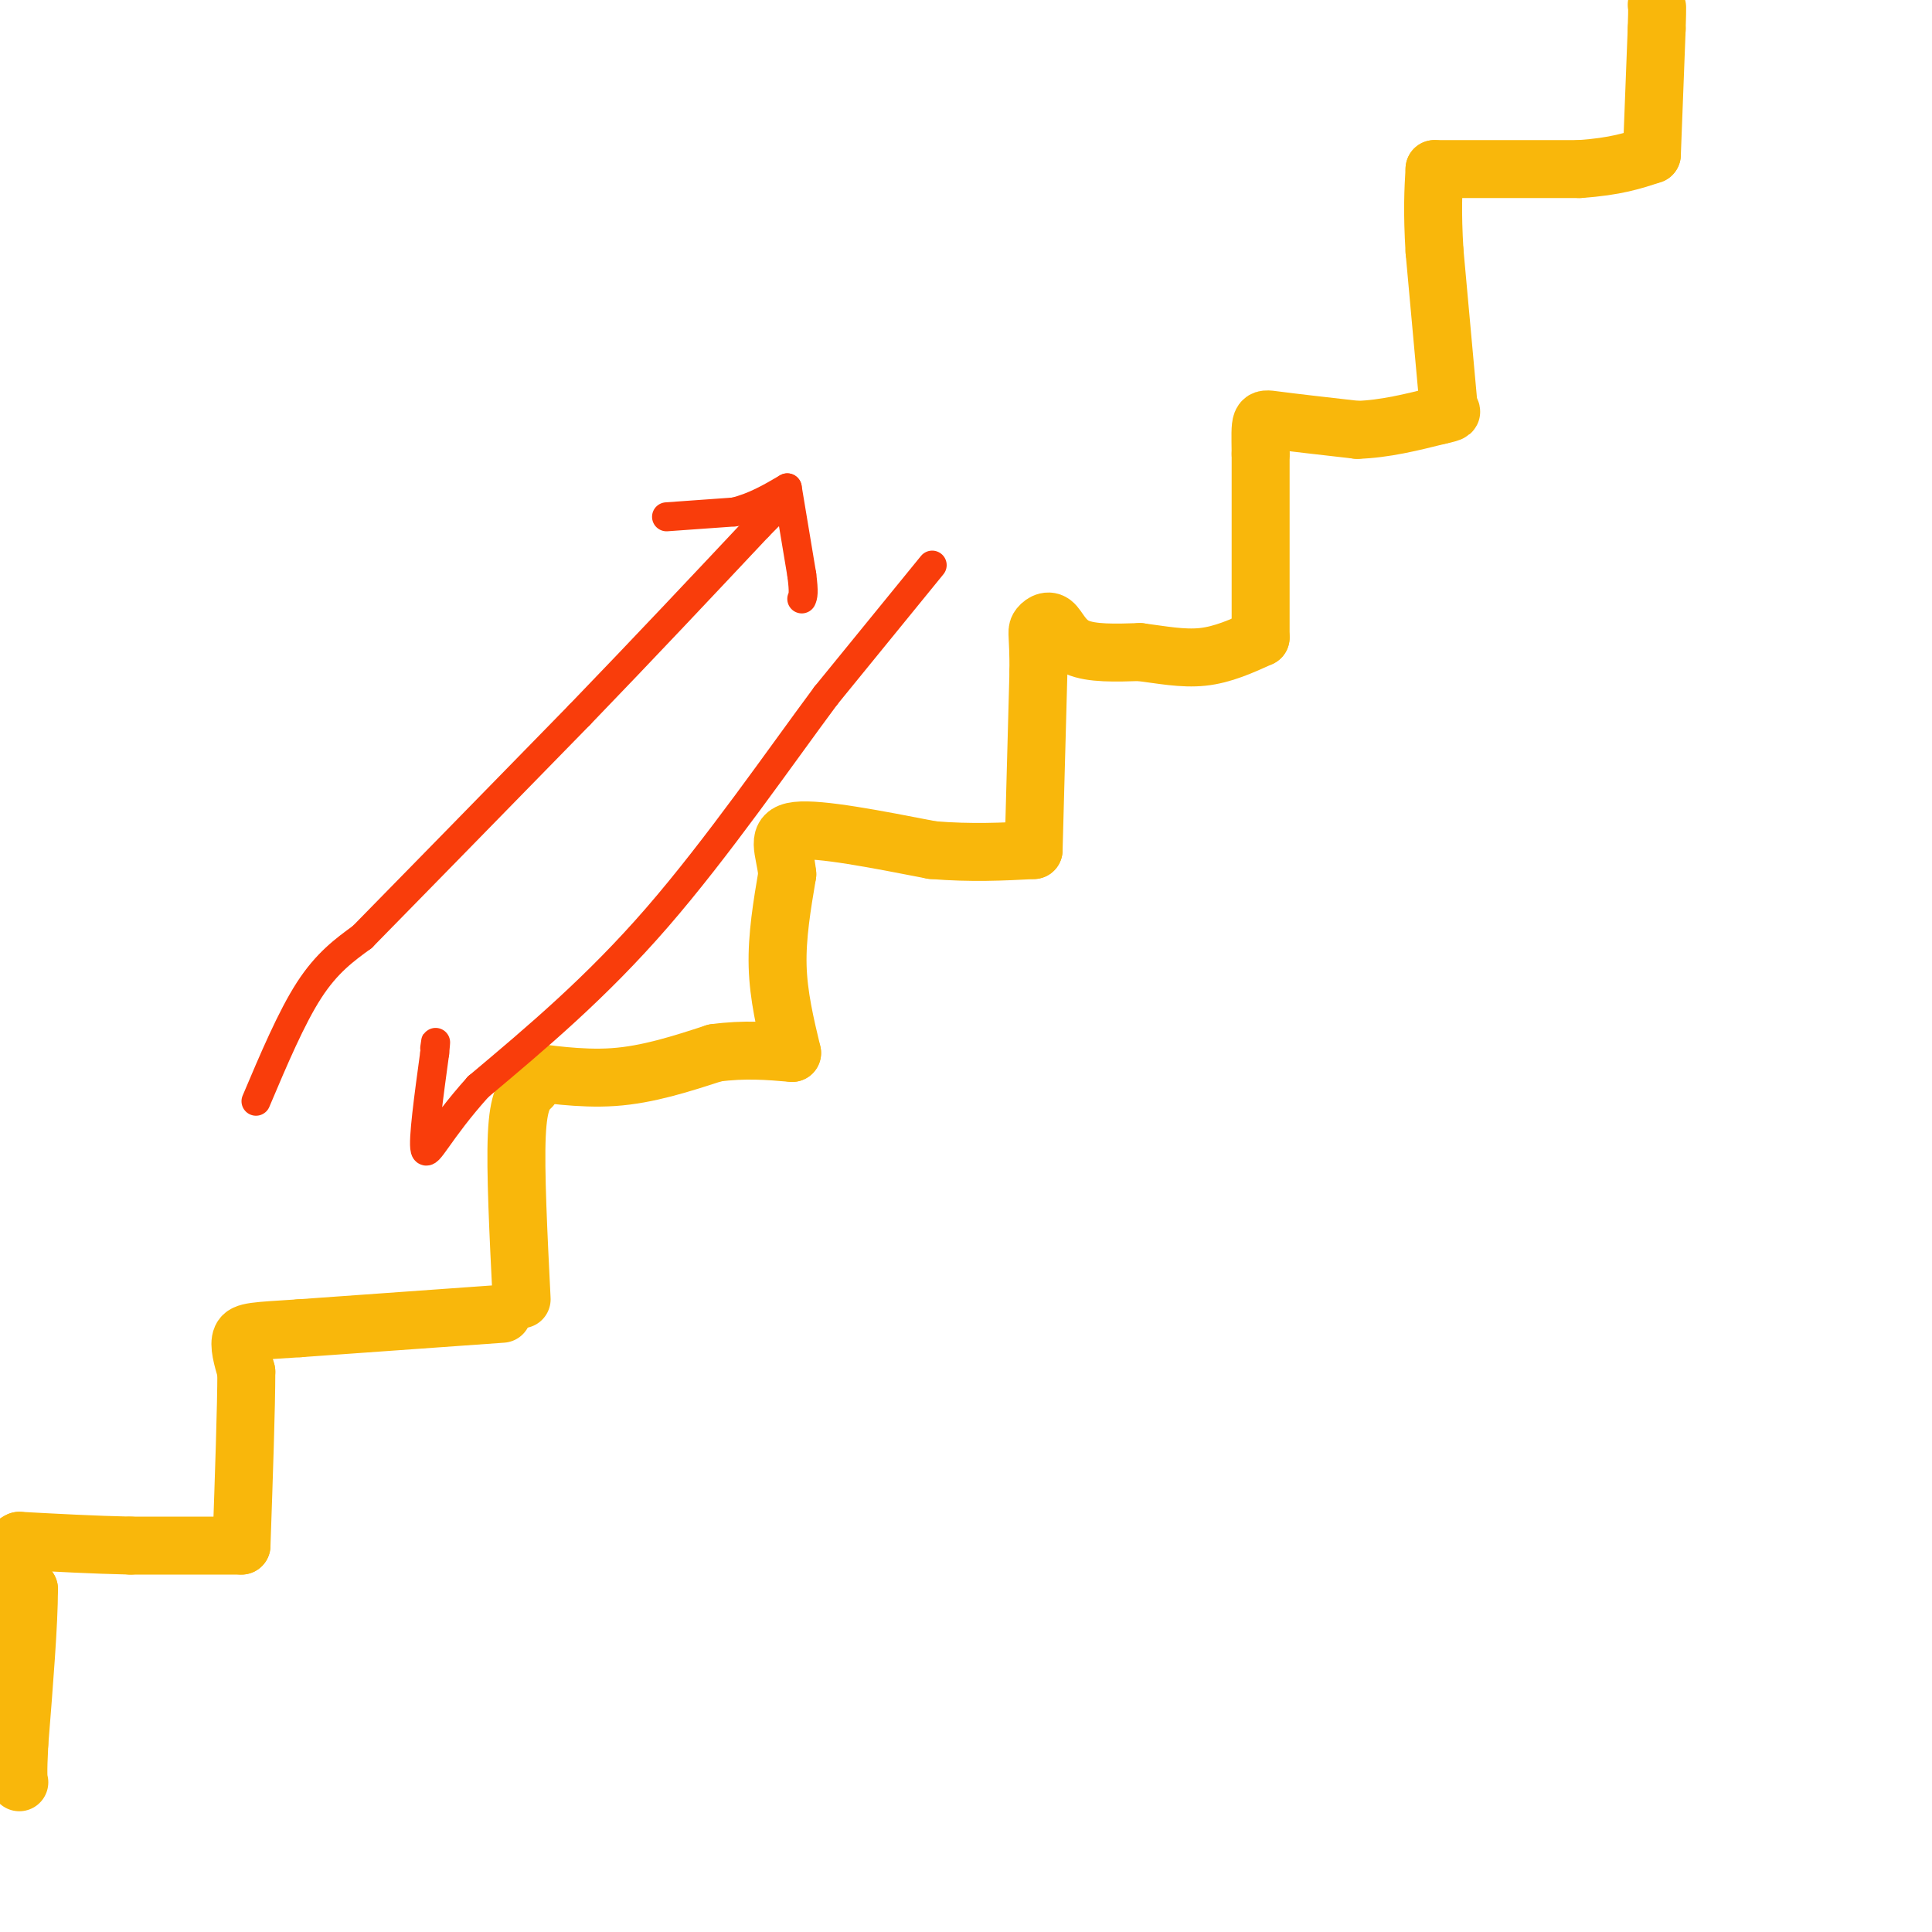 <svg viewBox='0 0 400 400' version='1.1' xmlns='http://www.w3.org/2000/svg' xmlns:xlink='http://www.w3.org/1999/xlink'><g fill='none' stroke='rgb(249,183,11)' stroke-width='12' stroke-linecap='round' stroke-linejoin='round'><path d='M108,269c-0.667,-13.333 -1.333,-26.667 -1,-34c0.333,-7.333 1.667,-8.667 3,-10'/><path d='M110,225c-0.298,-2.345 -2.542,-3.208 0,-3c2.542,0.208 9.869,1.488 17,1c7.131,-0.488 14.065,-2.744 21,-5'/><path d='M148,218c6.167,-0.833 11.083,-0.417 16,0'/><path d='M164,218c-1.417,-5.917 -2.833,-11.833 -3,-18c-0.167,-6.167 0.917,-12.583 2,-19'/><path d='M163,181c-0.489,-5.133 -2.711,-8.467 2,-9c4.711,-0.533 16.356,1.733 28,4'/><path d='M193,176c8.167,0.667 14.583,0.333 21,0'/><path d='M214,176c0.000,0.000 1.000,-37.000 1,-37'/><path d='M215,139c0.011,-7.625 -0.461,-8.188 0,-9c0.461,-0.812 1.855,-1.872 3,-1c1.145,0.872 2.041,3.678 5,5c2.959,1.322 7.979,1.161 13,1'/><path d='M236,135c4.378,0.556 8.822,1.444 13,1c4.178,-0.444 8.089,-2.222 12,-4'/><path d='M261,132c0.000,0.000 0.000,-38.000 0,-38'/><path d='M261,94c-0.089,-7.556 -0.311,-7.444 3,-7c3.311,0.444 10.156,1.222 17,2'/><path d='M281,89c5.667,-0.167 11.333,-1.583 17,-3'/><path d='M298,86c3.167,-0.667 2.583,-0.833 2,-1'/><path d='M300,85c0.000,0.000 -3.000,-33.000 -3,-33'/><path d='M297,52c-0.500,-8.333 -0.250,-12.667 0,-17'/><path d='M297,35c0.000,0.000 30.000,0.000 30,0'/><path d='M327,35c7.500,-0.500 11.250,-1.750 15,-3'/><path d='M342,32c0.000,0.000 1.000,-26.000 1,-26'/><path d='M343,6c0.167,-5.167 0.083,-5.083 0,-5'/><path d='M104,272c0.000,0.000 -42.000,3.000 -42,3'/><path d='M62,275c-9.244,0.600 -11.356,0.600 -12,2c-0.644,1.400 0.178,4.200 1,7'/><path d='M51,284c0.000,7.167 -0.500,21.583 -1,36'/><path d='M50,320c0.000,0.000 -23.000,0.000 -23,0'/><path d='M27,320c-7.667,-0.167 -15.333,-0.583 -23,-1'/><path d='M4,319c-3.500,1.500 -0.750,5.750 2,10'/><path d='M6,329c0.000,7.000 -1.000,19.500 -2,32'/><path d='M4,361c-0.333,6.667 -0.167,7.333 0,8'/></g>
<g fill='none' stroke='rgb(249,61,11)' stroke-width='6' stroke-linecap='round' stroke-linejoin='round'><path d='M53,228c3.667,-8.667 7.333,-17.333 11,-23c3.667,-5.667 7.333,-8.333 11,-11'/><path d='M75,194c9.333,-9.500 27.167,-27.750 45,-46'/><path d='M120,148c13.667,-14.167 25.333,-26.583 37,-39'/><path d='M157,109c6.833,-7.000 5.417,-5.000 4,-3'/><path d='M138,107c0.000,0.000 14.000,-1.000 14,-1'/><path d='M152,106c4.167,-1.000 7.583,-3.000 11,-5'/><path d='M163,101c0.000,0.000 3.000,18.000 3,18'/><path d='M166,119c0.500,3.833 0.250,4.417 0,5'/><path d='M193,117c0.000,0.000 -22.000,27.000 -22,27'/><path d='M171,144c-9.556,12.867 -22.444,31.533 -35,46c-12.556,14.467 -24.778,24.733 -37,35'/><path d='M99,225c-8.289,9.222 -10.511,14.778 -11,13c-0.489,-1.778 0.756,-10.889 2,-20'/><path d='M90,218c0.333,-3.500 0.167,-2.250 0,-1'/></g>
</svg>